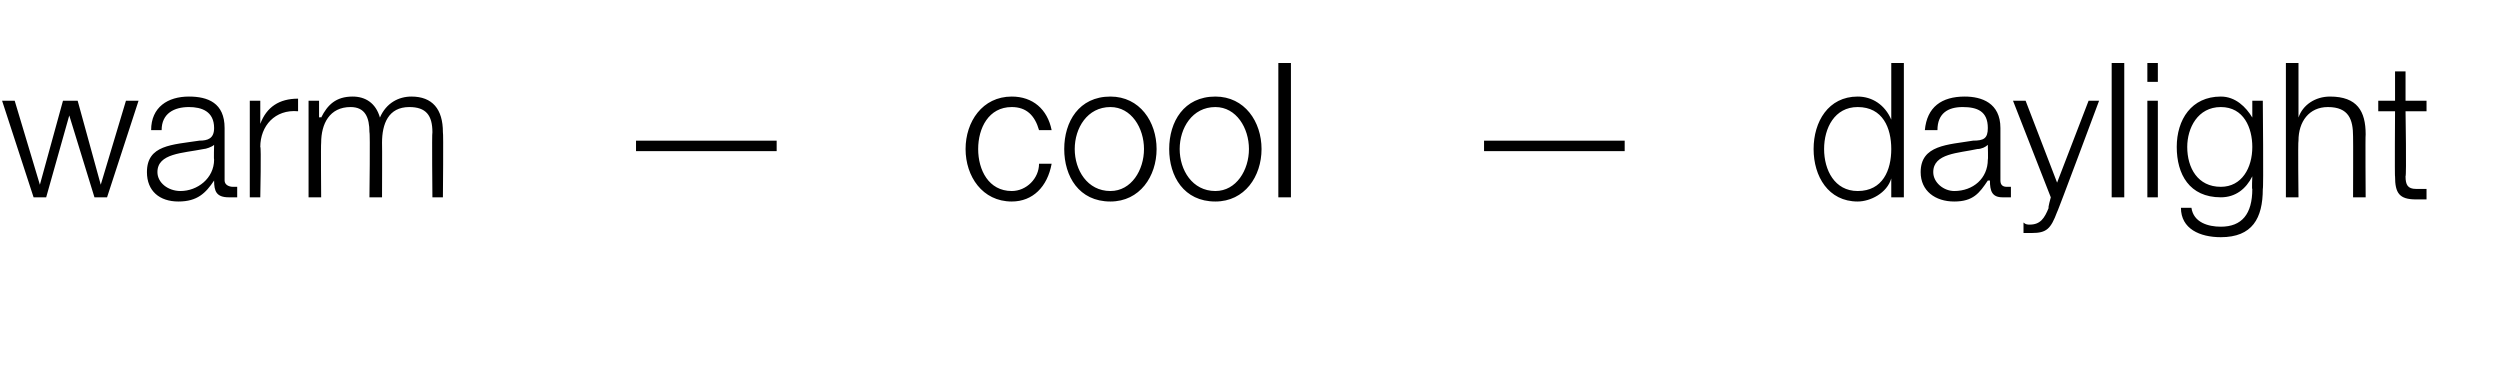 <?xml version="1.0" standalone="no"?>
<!DOCTYPE svg PUBLIC "-//W3C//DTD SVG 1.1//EN" "http://www.w3.org/Graphics/SVG/1.1/DTD/svg11.dtd">
<svg xmlns="http://www.w3.org/2000/svg" version="1.1" width="119.1px" height="17.6px" viewBox="0 -3 119.1 17.6" style="top:-3px">
  <desc>warm — cool — daylight</desc>
  <defs/>
  <g id="Polygon28700">
    <path d="M 0.1 1.8 L 0.7 1.8 L 1.9 5.8 L 1.9 5.8 L 3 1.8 L 3.7 1.8 L 4.8 5.8 L 4.8 5.8 L 6 1.8 L 6.6 1.8 L 5.1 6.4 L 4.5 6.4 L 3.3 2.5 L 3.3 2.5 L 2.2 6.4 L 1.6 6.4 L 0.1 1.8 Z M 7.2 3.2 C 7.2 2.1 8 1.6 9 1.6 C 9.9 1.6 10.7 1.9 10.7 3.1 C 10.7 3.1 10.7 5.6 10.7 5.6 C 10.7 5.8 10.9 5.9 11.1 5.9 C 11.1 5.9 11.2 5.9 11.3 5.9 C 11.3 5.9 11.3 6.4 11.3 6.4 C 11.1 6.4 11 6.4 10.9 6.4 C 10.3 6.4 10.2 6.1 10.2 5.6 C 10.2 5.6 10.2 5.6 10.2 5.6 C 9.8 6.2 9.4 6.6 8.5 6.6 C 7.6 6.6 7 6.1 7 5.2 C 7 3.9 8.2 3.9 9.5 3.7 C 9.9 3.7 10.2 3.6 10.2 3.1 C 10.2 2.3 9.6 2.1 9 2.1 C 8.3 2.1 7.7 2.4 7.7 3.2 C 7.7 3.2 7.2 3.2 7.2 3.2 Z M 10.2 3.9 C 10.2 3.9 10.16 3.89 10.2 3.9 C 10.1 4 9.8 4.1 9.7 4.1 C 8.7 4.3 7.5 4.3 7.5 5.2 C 7.5 5.7 8 6.1 8.6 6.1 C 9.4 6.1 10.2 5.5 10.2 4.6 C 10.18 4.63 10.2 3.9 10.2 3.9 Z M 11.9 1.8 L 12.4 1.8 L 12.4 2.9 C 12.4 2.9 12.42 2.87 12.4 2.9 C 12.7 2.1 13.3 1.7 14.2 1.7 C 14.2 1.7 14.2 2.3 14.2 2.3 C 13.1 2.2 12.4 3 12.4 4 C 12.45 3.95 12.4 6.4 12.4 6.4 L 11.9 6.4 L 11.9 1.8 Z M 14.7 1.8 L 15.2 1.8 L 15.2 2.6 C 15.2 2.6 15.26 2.56 15.3 2.6 C 15.6 2 16 1.6 16.8 1.6 C 17.4 1.6 17.9 1.9 18.1 2.6 C 18.4 1.9 19 1.6 19.6 1.6 C 20.6 1.6 21.1 2.2 21.1 3.3 C 21.13 3.28 21.1 6.4 21.1 6.4 L 20.6 6.4 C 20.6 6.4 20.57 3.3 20.6 3.3 C 20.6 2.5 20.3 2.1 19.5 2.1 C 18.5 2.1 18.2 2.9 18.2 3.8 C 18.21 3.8 18.2 6.4 18.2 6.4 L 17.6 6.4 C 17.6 6.4 17.64 3.28 17.6 3.3 C 17.6 2.6 17.4 2.1 16.7 2.1 C 15.7 2.1 15.3 2.9 15.3 3.8 C 15.28 3.83 15.3 6.4 15.3 6.4 L 14.7 6.4 L 14.7 1.8 Z M 30.3 4.2 L 30.3 3.7 L 37 3.7 L 37 4.2 L 30.3 4.2 Z M 49.5 3.2 C 49.3 2.5 48.9 2.1 48.2 2.1 C 47.1 2.1 46.6 3.1 46.6 4.1 C 46.6 5.1 47.1 6.1 48.2 6.1 C 48.9 6.1 49.5 5.5 49.5 4.8 C 49.5 4.8 50.1 4.8 50.1 4.8 C 49.9 5.9 49.2 6.6 48.2 6.6 C 46.8 6.6 46 5.4 46 4.1 C 46 2.8 46.8 1.6 48.2 1.6 C 49.2 1.6 49.9 2.2 50.1 3.2 C 50.1 3.2 49.5 3.2 49.5 3.2 Z M 51.2 4.1 C 51.2 5.1 51.8 6.1 52.9 6.1 C 53.9 6.1 54.5 5.1 54.5 4.1 C 54.5 3.1 53.9 2.1 52.9 2.1 C 51.8 2.1 51.2 3.1 51.2 4.1 Z M 55.1 4.1 C 55.1 5.4 54.3 6.6 52.9 6.6 C 51.4 6.6 50.7 5.4 50.7 4.1 C 50.7 2.8 51.4 1.6 52.9 1.6 C 54.3 1.6 55.1 2.8 55.1 4.1 Z M 56.2 4.1 C 56.2 5.1 56.8 6.1 57.9 6.1 C 58.9 6.1 59.5 5.1 59.5 4.1 C 59.5 3.1 58.9 2.1 57.9 2.1 C 56.8 2.1 56.2 3.1 56.2 4.1 Z M 60.1 4.1 C 60.1 5.4 59.3 6.6 57.9 6.6 C 56.4 6.6 55.7 5.4 55.7 4.1 C 55.7 2.8 56.4 1.6 57.9 1.6 C 59.3 1.6 60.1 2.8 60.1 4.1 Z M 60.9 0 L 61.5 0 L 61.5 6.4 L 60.9 6.4 L 60.9 0 Z M 70.7 4.2 L 70.7 3.7 L 77.4 3.7 L 77.4 4.2 L 70.7 4.2 Z M 90.7 6.4 L 90.1 6.4 L 90.1 5.5 C 90.1 5.5 90.13 5.54 90.1 5.5 C 89.9 6.2 89.1 6.6 88.5 6.6 C 87.1 6.6 86.4 5.4 86.4 4.1 C 86.4 2.8 87.1 1.6 88.5 1.6 C 89.2 1.6 89.8 2 90.1 2.7 C 90.08 2.66 90.1 2.7 90.1 2.7 L 90.1 0 L 90.7 0 L 90.7 6.4 Z M 88.5 6.1 C 89.7 6.1 90.1 5.1 90.1 4.1 C 90.1 3.1 89.7 2.1 88.5 2.1 C 87.4 2.1 86.9 3.1 86.9 4.1 C 86.9 5.1 87.4 6.1 88.5 6.1 Z M 91.7 3.2 C 91.8 2.1 92.5 1.6 93.6 1.6 C 94.4 1.6 95.3 1.9 95.3 3.1 C 95.3 3.1 95.3 5.6 95.3 5.6 C 95.3 5.8 95.4 5.9 95.6 5.9 C 95.7 5.9 95.7 5.9 95.8 5.9 C 95.8 5.9 95.8 6.4 95.8 6.4 C 95.7 6.4 95.6 6.4 95.4 6.4 C 94.9 6.4 94.8 6.1 94.8 5.6 C 94.8 5.6 94.7 5.6 94.7 5.6 C 94.3 6.2 94 6.6 93.1 6.6 C 92.2 6.6 91.5 6.1 91.5 5.2 C 91.5 3.9 92.8 3.9 94 3.7 C 94.5 3.7 94.7 3.6 94.7 3.1 C 94.7 2.3 94.2 2.1 93.5 2.1 C 92.8 2.1 92.3 2.4 92.3 3.2 C 92.3 3.2 91.7 3.2 91.7 3.2 Z M 94.7 3.9 C 94.7 3.9 94.7 3.89 94.7 3.9 C 94.6 4 94.4 4.1 94.2 4.1 C 93.3 4.3 92.1 4.3 92.1 5.2 C 92.1 5.7 92.6 6.1 93.1 6.1 C 94 6.1 94.7 5.5 94.7 4.6 C 94.72 4.63 94.7 3.9 94.7 3.9 Z M 95.9 1.8 L 96.5 1.8 L 98 5.7 L 99.5 1.8 L 100 1.8 C 100 1.8 98.01 7.14 98 7.1 C 97.7 7.9 97.5 8.1 96.8 8.1 C 96.6 8.1 96.5 8.1 96.4 8.1 C 96.4 8.1 96.4 7.6 96.4 7.6 C 96.5 7.7 96.6 7.7 96.7 7.7 C 97.2 7.7 97.4 7.4 97.6 6.9 C 97.55 6.94 97.7 6.4 97.7 6.4 L 95.9 1.8 Z M 100.6 0 L 101.2 0 L 101.2 6.4 L 100.6 6.4 L 100.6 0 Z M 102.3 0 L 102.8 0 L 102.8 0.9 L 102.3 0.9 L 102.3 0 Z M 102.3 1.8 L 102.8 1.8 L 102.8 6.4 L 102.3 6.4 L 102.3 1.8 Z M 107.8 6 C 107.8 7.4 107.3 8.3 105.8 8.3 C 104.8 8.3 103.9 7.9 103.9 6.9 C 103.9 6.9 104.4 6.9 104.4 6.9 C 104.5 7.6 105.2 7.8 105.8 7.8 C 106.8 7.8 107.3 7.2 107.3 6 C 107.27 6.05 107.3 5.4 107.3 5.4 C 107.3 5.4 107.25 5.42 107.3 5.4 C 107 6 106.5 6.4 105.8 6.4 C 104.3 6.4 103.7 5.3 103.7 4 C 103.7 2.7 104.4 1.6 105.8 1.6 C 106.5 1.6 107 2.1 107.3 2.6 C 107.25 2.58 107.3 2.6 107.3 2.6 L 107.3 1.8 L 107.8 1.8 C 107.8 1.8 107.84 6.05 107.8 6 Z M 107.3 4 C 107.3 3.1 106.9 2.1 105.8 2.1 C 104.7 2.1 104.2 3.1 104.2 4 C 104.2 5 104.7 5.9 105.8 5.9 C 106.8 5.9 107.3 5 107.3 4 Z M 108.9 0 L 109.5 0 L 109.5 2.6 C 109.5 2.6 109.49 2.58 109.5 2.6 C 109.7 2 110.3 1.6 111 1.6 C 112.3 1.6 112.7 2.3 112.7 3.4 C 112.68 3.44 112.7 6.4 112.7 6.4 L 112.1 6.4 C 112.1 6.4 112.11 3.53 112.1 3.5 C 112.1 2.7 111.9 2.1 110.9 2.1 C 110 2.1 109.5 2.8 109.5 3.7 C 109.47 3.72 109.5 6.4 109.5 6.4 L 108.9 6.4 L 108.9 0 Z M 114.6 1.8 L 115.6 1.8 L 115.6 2.3 L 114.6 2.3 C 114.6 2.3 114.65 5.39 114.6 5.4 C 114.6 5.8 114.7 6 115.1 6 C 115.3 6 115.4 6 115.6 6 C 115.6 6 115.6 6.5 115.6 6.5 C 115.4 6.5 115.3 6.5 115.1 6.5 C 114.3 6.5 114.1 6.2 114.1 5.4 C 114.08 5.44 114.1 2.3 114.1 2.3 L 113.3 2.3 L 113.3 1.8 L 114.1 1.8 L 114.1 0.4 L 114.6 0.4 L 114.6 1.8 Z " stroke="none" fill="#000"/>
  </g>
</svg>